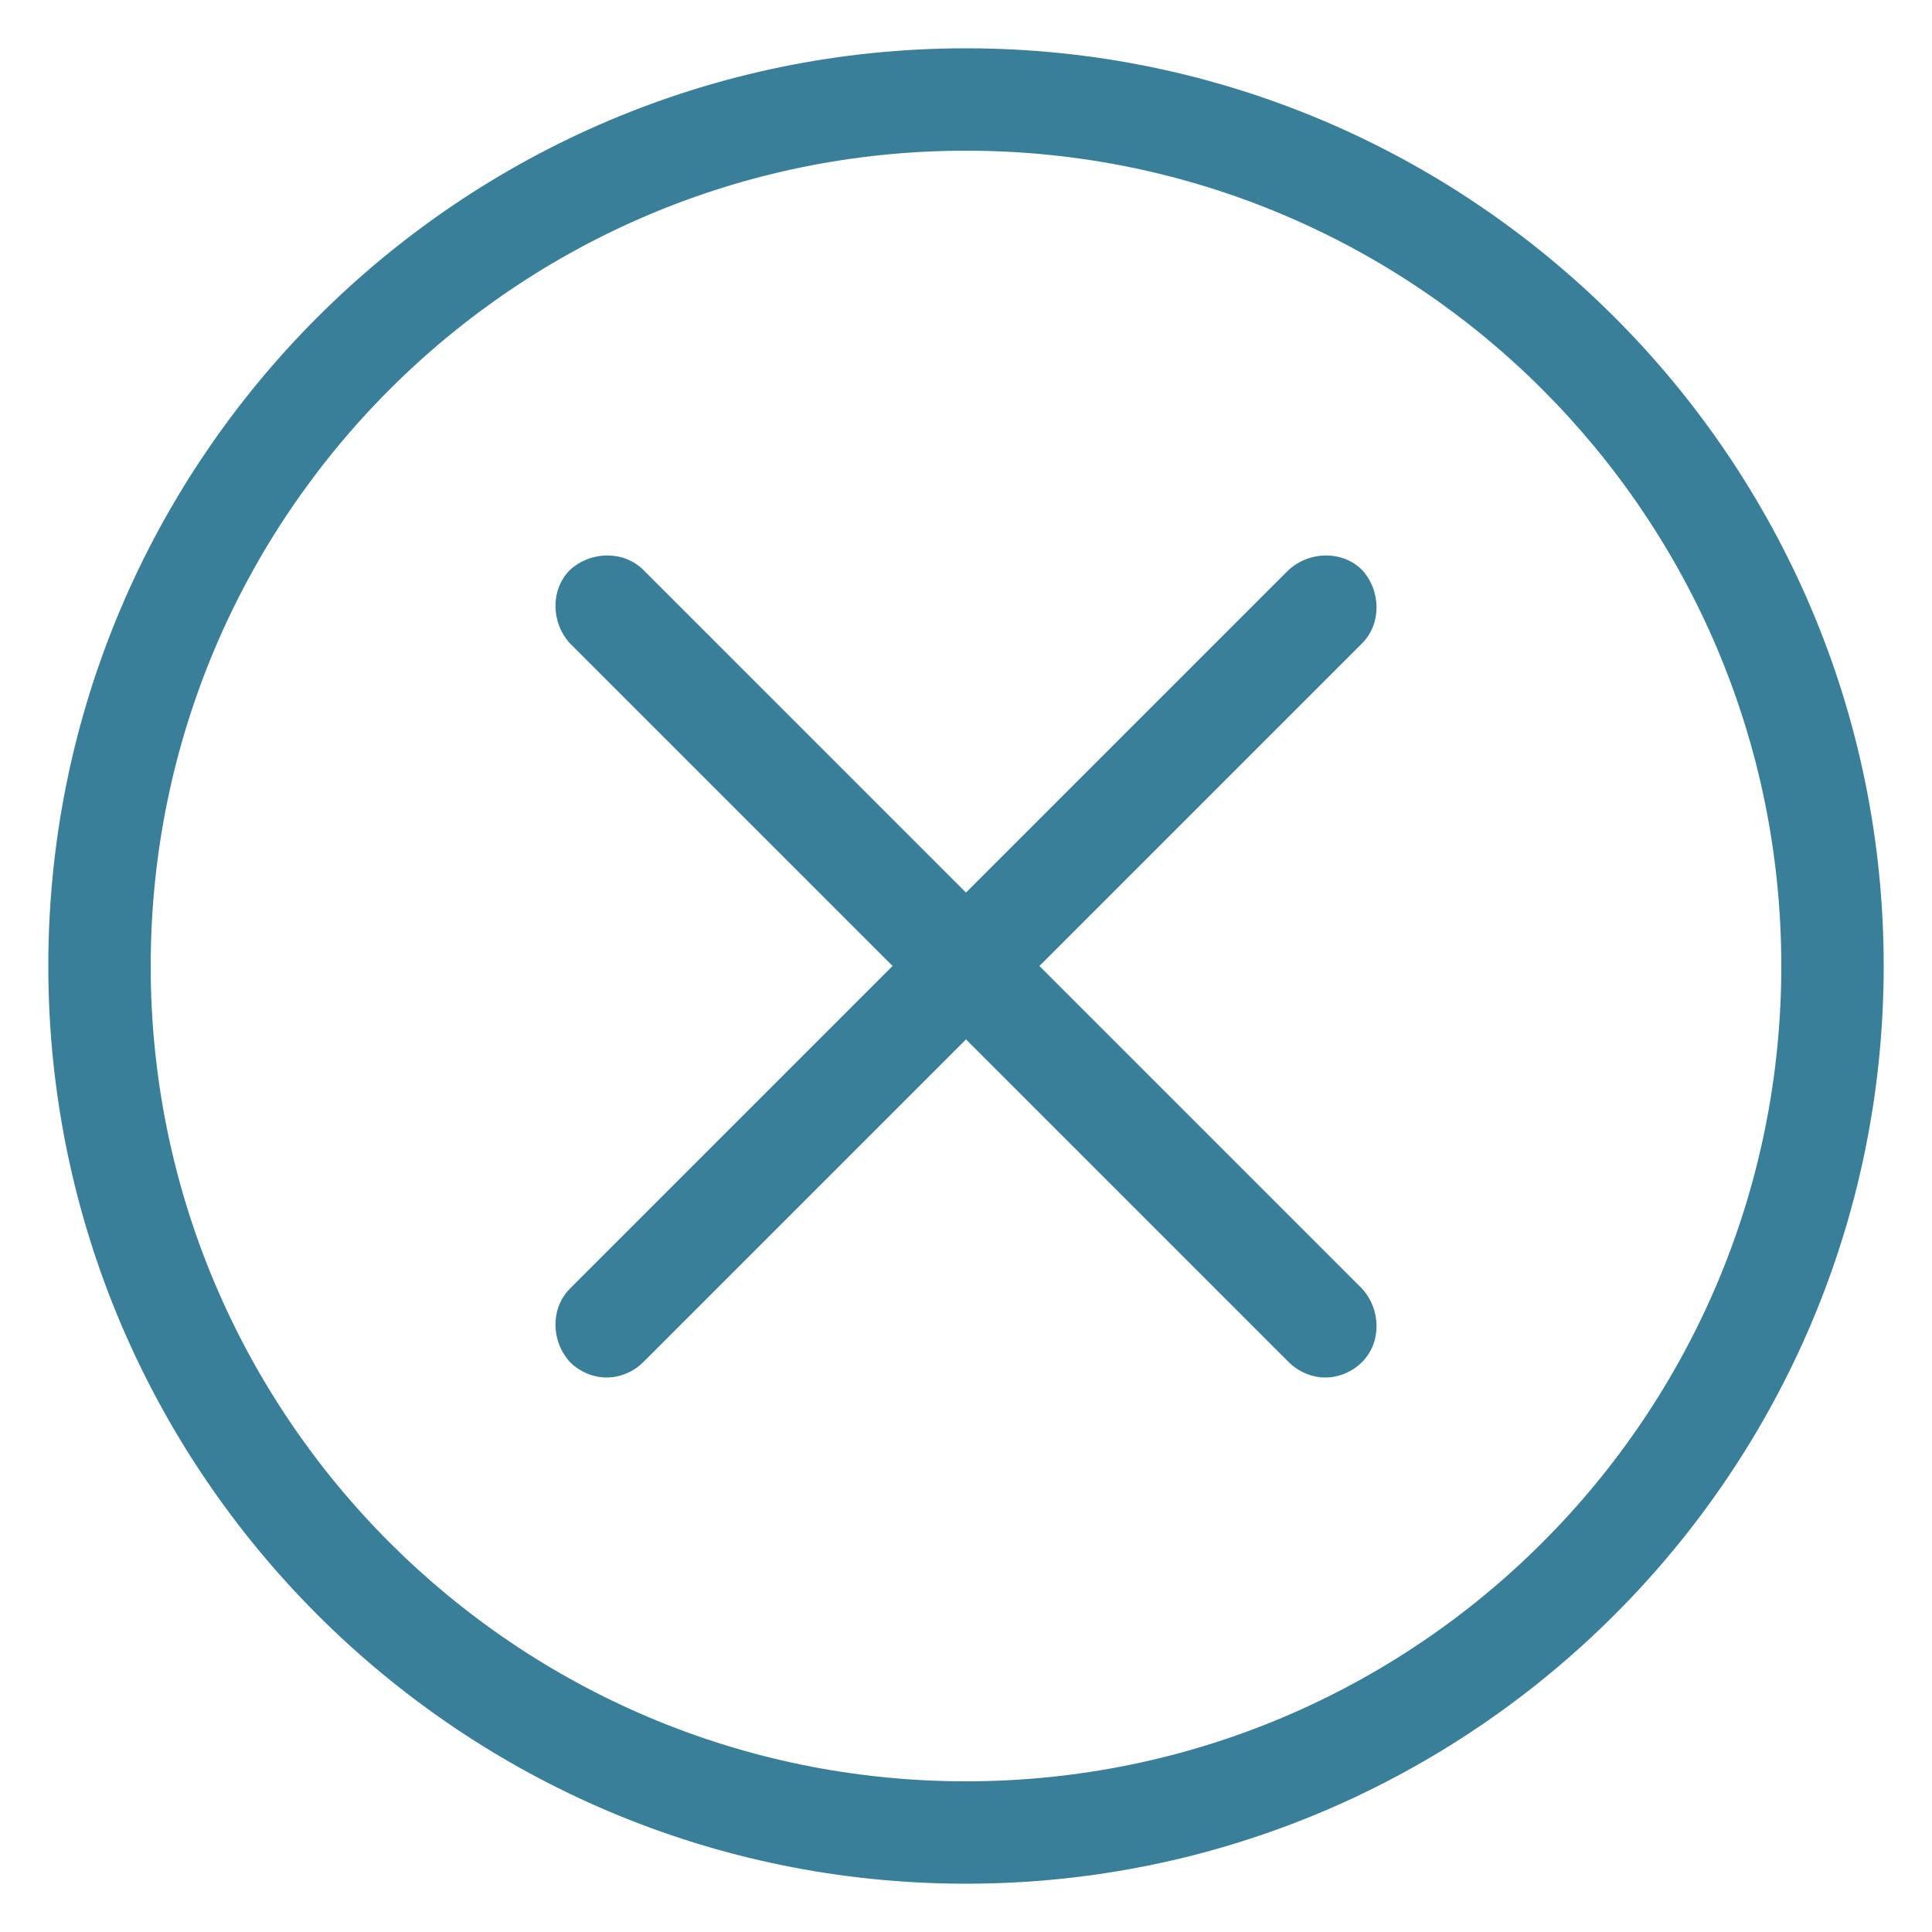 <svg xmlns:x="http://ns.adobe.com/Extensibility/1.0/" xmlns:i="http://ns.adobe.com/AdobeIllustrator/10.0/" xmlns:graph="http://ns.adobe.com/Graphs/1.0/" xmlns="http://www.w3.org/2000/svg" xmlns:xlink="http://www.w3.org/1999/xlink" version="1.1" x="0px" y="0px" viewBox="0 0 100 100" style="enable-background:new 0 0 100 100;fill:url(#CerosGradient_id1110341bd);" xml:space="preserve" aria-hidden="true" width="100px" height="100px"><defs><linearGradient class="cerosgradient" data-cerosgradient="true" id="CerosGradient_id1110341bd" x1="50%" y1="100%" x2="50%" y2="0%" gradientUnits="userSpaceOnUse"><stop offset="0%" stop-color="#3A7F99"/><stop offset="100%" stop-color="#3A7F99"/></linearGradient><linearGradient/></defs><switch><g i:extraneous="self"><g><path d="M70.5,29.5c-1-1-2.7-1-3.8,0L50,46.2L33.3,29.5c-1-1-2.7-1-3.8,0c-1,1-1,2.7,0,3.8L46.2,50L29.5,66.7c-1,1-1,2.7,0,3.8     c0.5,0.5,1.2,0.8,1.9,0.8c0.7,0,1.4-0.3,1.9-0.8L50,53.8l16.7,16.7c0.5,0.5,1.2,0.8,1.9,0.8c0.7,0,1.4-0.3,1.9-0.8     c1-1,1-2.7,0-3.8L53.8,50l16.7-16.7C71.5,32.3,71.5,30.6,70.5,29.5z" style="fill:url(#CerosGradient_id1110341bd);"/><path d="M50,2.5C23.8,2.5,2.5,23.8,2.5,50S23.8,97.5,50,97.5c26.2,0,47.5-21.3,47.5-47.5S76.2,2.5,50,2.5z M50,92.2     C26.7,92.2,7.8,73.3,7.8,50S26.7,7.8,50,7.8c23.3,0,42.2,18.9,42.2,42.2S73.3,92.2,50,92.2z" style="fill:url(#CerosGradient_id1110341bd);"/></g></g></switch></svg>